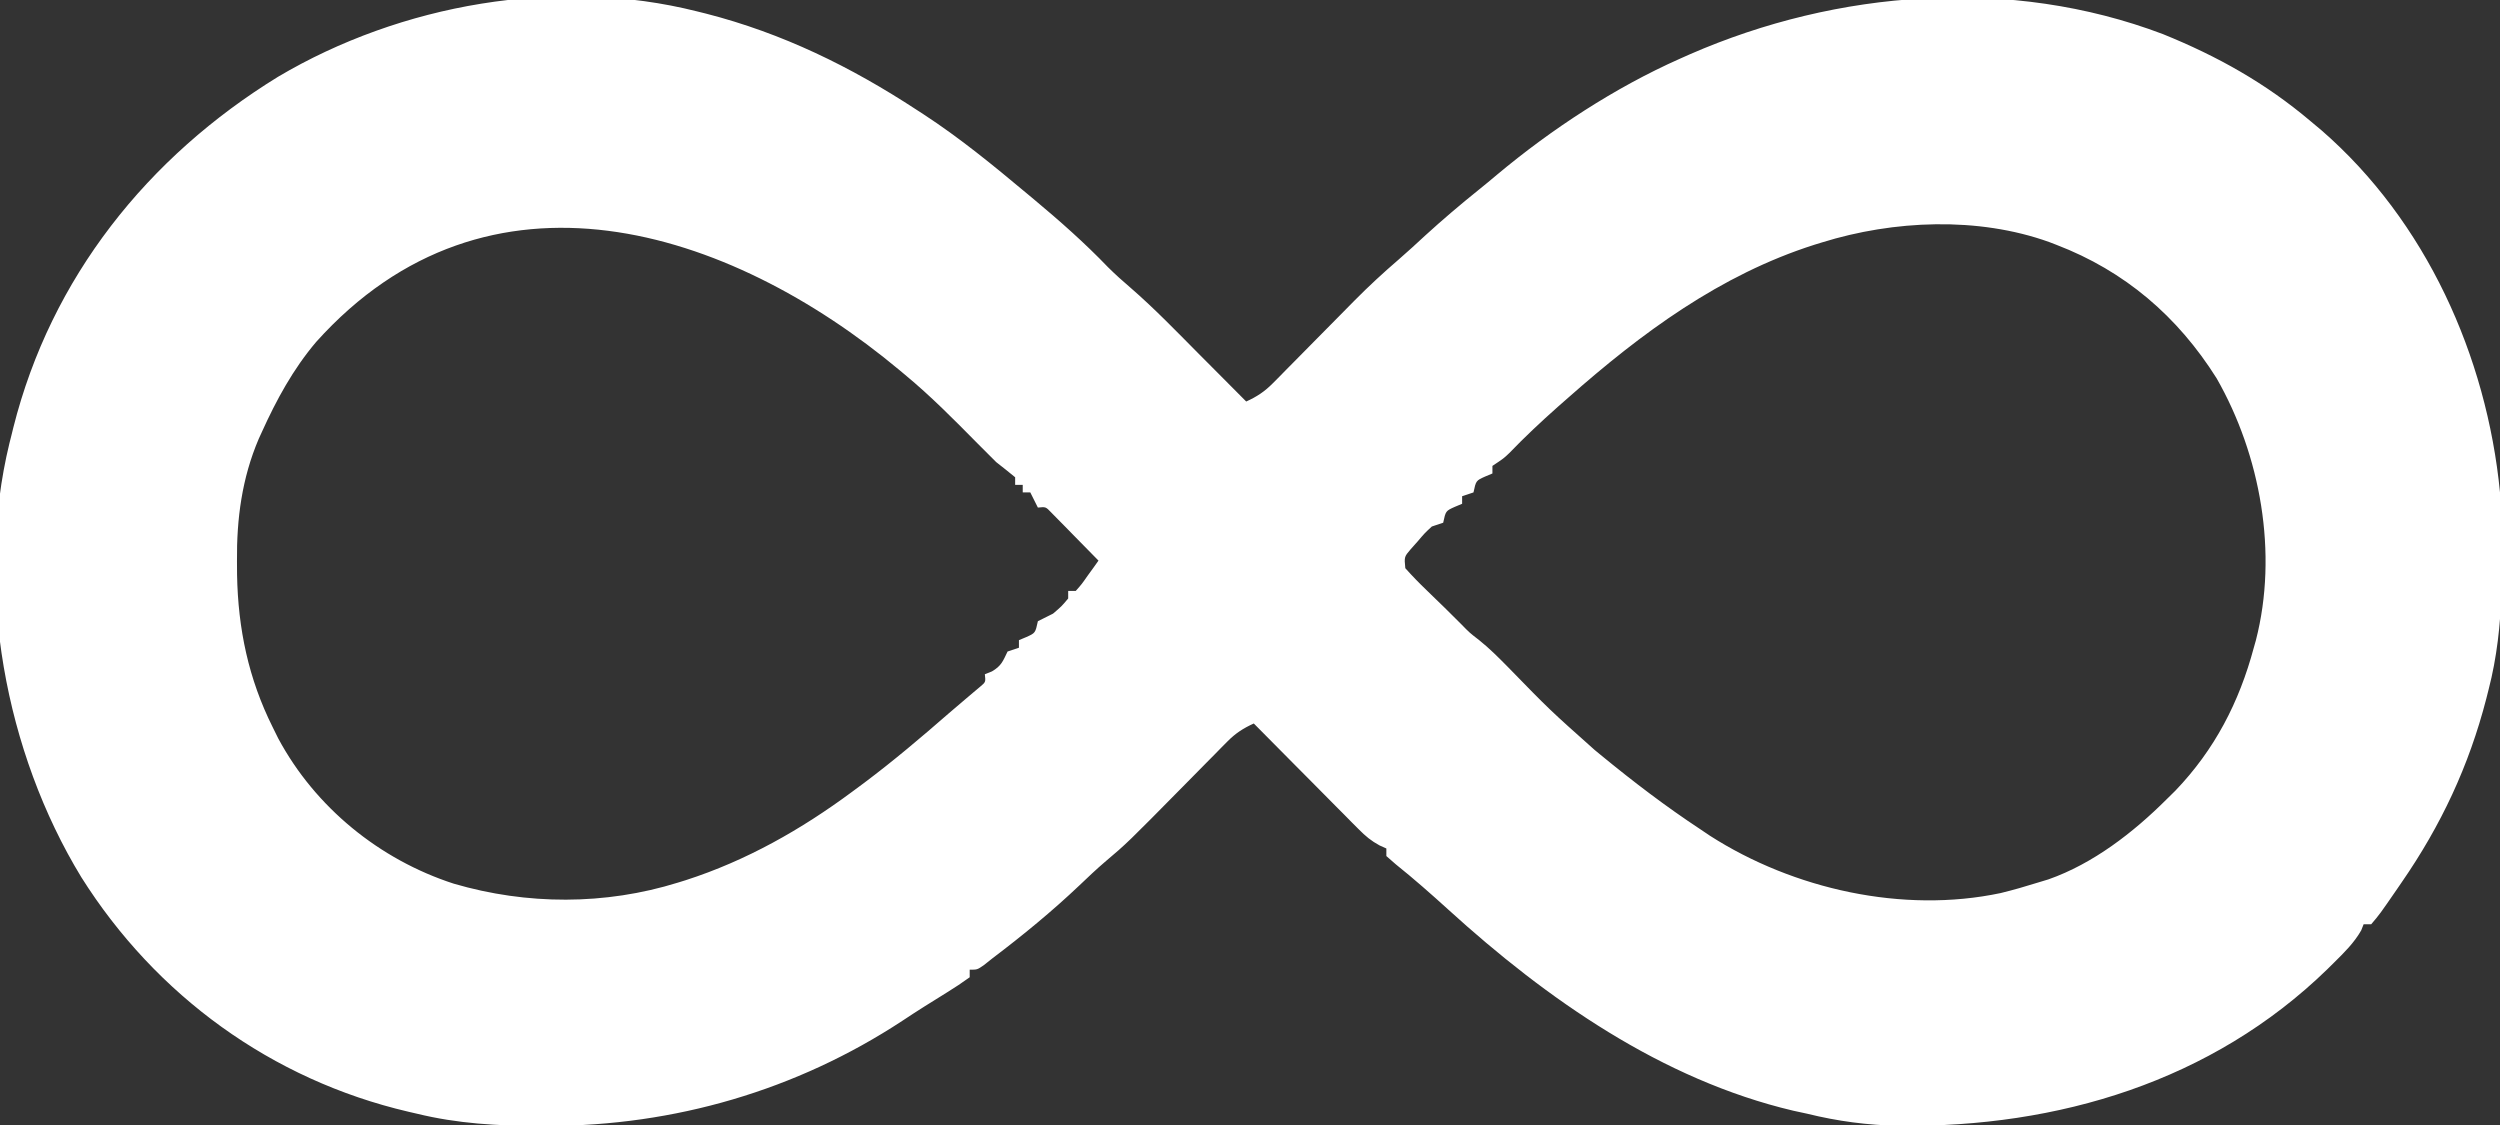 <?xml version="1.0" encoding="UTF-8"?>
<svg version="1.1" xmlns="http://www.w3.org/2000/svg" width="660" height="297">
<rect width="100%" height="100%" fill="#333333" stroke="none"/>
<path d="M0 0 C0.779 0.193 1.558 0.387 2.361 0.586 C22.567 5.769 40.608 14.605 58 26 C58.588 26.381 59.177 26.762 59.783 27.155 C69.396 33.425 78.206 40.648 87 48 C87.947 48.788 87.947 48.788 88.914 49.593 C95.755 55.303 102.345 61.114 108.523 67.551 C110.452 69.458 112.385 71.2 114.445 72.953 C120.782 78.445 126.596 84.491 132.5 90.438 C133.716 91.658 134.932 92.879 136.148 94.1 C139.102 97.064 142.052 100.031 145 103 C147.847 101.707 149.89 100.354 152.081 98.13 C152.656 97.552 153.23 96.974 153.822 96.379 C154.432 95.755 155.043 95.131 155.672 94.488 C156.313 93.842 156.954 93.195 157.615 92.529 C159.665 90.462 161.708 88.388 163.75 86.312 C165.779 84.256 167.809 82.201 169.842 80.149 C171.105 78.874 172.365 77.597 173.622 76.316 C177.352 72.545 181.21 68.989 185.23 65.528 C187.64 63.447 189.973 61.286 192.312 59.125 C196.874 54.967 201.546 50.996 206.355 47.129 C207.978 45.823 209.588 44.501 211.176 43.152 C225.555 31.123 242.348 20.115 259.5 12.5 C260.362 12.117 261.223 11.734 262.111 11.339 C301.124 -5.683 346.776 -9.256 387 6 C401.397 11.828 414.147 18.963 426 29 C426.963 29.806 427.926 30.611 428.918 31.441 C456.436 55.379 472.485 90.974 476 127 C476.741 144.222 477.36 162.221 473 179 C472.801 179.789 472.603 180.579 472.398 181.392 C467.799 199.214 460.442 214.891 450 230 C449.622 230.55 449.245 231.101 448.856 231.668 C444.234 238.375 444.234 238.375 442 241 C441.34 241 440.68 241 440 241 C439.79 241.534 439.58 242.067 439.363 242.617 C437.466 245.934 434.883 248.457 432.188 251.125 C431.609 251.698 431.03 252.272 430.433 252.862 C399.927 282.534 359.319 294.658 317.469 294.219 C309.009 294.05 301.195 293.022 293 291 C291.819 290.745 290.638 290.49 289.422 290.227 C254.773 282.052 224.315 260.754 198.348 237.133 C193.831 233.03 189.262 229.004 184.5 225.188 C183.675 224.466 182.85 223.744 182 223 C182 222.34 182 221.68 182 221 C181.408 220.733 180.816 220.467 180.206 220.192 C177.955 218.976 176.495 217.737 174.7 215.927 C173.77 214.997 173.77 214.997 172.82 214.047 C172.163 213.379 171.505 212.711 170.828 212.023 C170.146 211.338 169.463 210.653 168.76 209.947 C166.585 207.761 164.418 205.568 162.25 203.375 C160.775 201.89 159.3 200.406 157.824 198.922 C154.211 195.286 150.604 191.645 147 188 C144.201 189.276 142.166 190.589 140.011 192.778 C139.456 193.336 138.902 193.894 138.331 194.469 C137.742 195.071 137.153 195.673 136.547 196.293 C135.928 196.917 135.309 197.541 134.671 198.185 C132.692 200.181 130.721 202.184 128.75 204.188 C113.557 219.596 113.557 219.596 107.674 224.573 C105.38 226.528 103.213 228.604 101.029 230.68 C93.715 237.623 86.035 243.915 78 250 C77.25 250.596 76.5 251.191 75.727 251.805 C74 253 74 253 72 253 C72 253.66 72 254.32 72 255 C70.028 256.429 68.069 257.724 66 259 C65.369 259.394 64.738 259.789 64.088 260.195 C62.742 261.037 61.393 261.877 60.044 262.715 C58.08 263.95 56.144 265.218 54.211 266.5 C26.248 284.865 -6.02 294.222 -39.375 294.25 C-40.09 294.251 -40.804 294.251 -41.541 294.252 C-52.623 294.235 -63.207 293.645 -74 291 C-74.722 290.834 -75.444 290.667 -76.188 290.496 C-112.257 282.068 -142.857 259.833 -162.552 228.552 C-182.642 195.56 -190.698 151.846 -181.5 113.97 C-181.335 113.32 -181.17 112.67 -181 112 C-180.828 111.301 -180.657 110.602 -180.48 109.882 C-170.522 70.318 -145.029 38.421 -110.562 17.25 C-78.161 -1.935 -36.734 -9.242 0 0 Z M-100.538 87.276 C-106.608 94.434 -111.02 102.544 -114.875 111.062 C-115.149 111.662 -115.424 112.262 -115.707 112.88 C-120.137 123.27 -121.539 133.973 -121.438 145.188 C-121.431 146.359 -121.424 147.531 -121.417 148.739 C-121.155 163.012 -118.416 176.15 -112 189 C-111.52 189.971 -111.041 190.941 -110.547 191.941 C-100.779 210.126 -83.842 223.924 -64.207 230.289 C-44.902 235.944 -24.253 235.993 -5 230 C-4.327 229.791 -3.654 229.582 -2.961 229.367 C13.025 224.217 27.555 215.978 41 206 C42.056 205.219 43.111 204.438 44.199 203.633 C51.895 197.857 59.209 191.663 66.457 185.339 C67.848 184.132 69.253 182.942 70.66 181.754 C71.757 180.824 71.757 180.824 72.875 179.875 C73.491 179.357 74.107 178.839 74.742 178.305 C76.231 177.062 76.231 177.062 76 175 C76.619 174.752 77.237 174.505 77.875 174.25 C80.387 172.772 80.761 171.56 82 169 C82.99 168.67 83.98 168.34 85 168 C85 167.34 85 166.68 85 166 C85.959 165.598 85.959 165.598 86.938 165.188 C89.331 164.113 89.331 164.113 90 161 C91.324 160.315 92.659 159.651 94 159 C96.251 157.083 96.251 157.083 98 155 C98 154.34 98 153.68 98 153 C98.66 153 99.32 153 100 153 C101.585 151.213 101.585 151.213 103.125 149 C103.664 148.257 104.203 147.515 104.758 146.75 C105.168 146.173 105.578 145.595 106 145 C103.716 142.659 101.422 140.328 99.125 138 C98.474 137.332 97.823 136.665 97.152 135.977 C96.527 135.345 95.902 134.713 95.258 134.062 C94.682 133.476 94.106 132.889 93.512 132.285 C92.077 130.784 92.077 130.784 90 131 C89.34 129.68 88.68 128.36 88 127 C87.34 127 86.68 127 86 127 C86 126.34 86 125.68 86 125 C85.34 125 84.68 125 84 125 C84 124.34 84 123.68 84 123 C82.356 121.638 80.685 120.31 79 119 C77.318 117.349 75.653 115.68 74 114 C67.852 107.77 61.747 101.588 55 96 C54.501 95.582 54.002 95.163 53.487 94.732 C8.259 56.985 -55.236 36.823 -100.538 87.276 Z M297 61 C296.338 61.204 295.675 61.407 294.993 61.617 C270.109 69.549 249.37 84.903 230 102 C229.086 102.803 228.172 103.606 227.23 104.434 C222.827 108.348 218.558 112.344 214.473 116.59 C213 118 213 118 210 120 C210 120.66 210 121.32 210 122 C209.361 122.268 208.721 122.536 208.062 122.812 C205.669 123.887 205.669 123.887 205 127 C203.515 127.495 203.515 127.495 202 128 C202 128.66 202 129.32 202 130 C201.041 130.402 201.041 130.402 200.062 130.812 C197.669 131.887 197.669 131.887 197 135 C195.515 135.495 195.515 135.495 194 136 C192.111 137.752 192.111 137.752 190.312 139.875 C189.69 140.574 189.067 141.272 188.426 141.992 C186.711 143.997 186.711 143.997 187 147 C188.845 149.066 190.69 150.969 192.688 152.875 C193.218 153.392 193.748 153.909 194.295 154.441 C195.351 155.47 196.41 156.496 197.472 157.519 C198.911 158.914 200.326 160.335 201.738 161.758 C203.964 164.044 203.964 164.044 206.5 166 C209.216 168.173 211.554 170.524 214 173 C225.114 184.415 225.114 184.415 237 195 C237.52 195.428 238.04 195.857 238.576 196.298 C247.103 203.309 255.779 209.925 265 216 C265.803 216.541 266.606 217.083 267.434 217.641 C289.486 231.772 318.397 238.225 344.173 232.771 C347.493 231.962 350.738 231.02 354 230 C354.915 229.723 355.83 229.446 356.773 229.16 C368.597 225.009 379.229 216.756 388 208 C389.137 206.88 389.137 206.88 390.297 205.738 C400.67 194.918 407.146 182.396 411 168 C411.184 167.349 411.368 166.699 411.558 166.028 C417.453 143.107 412.797 117.168 401.188 96.875 C390.902 80.518 376.943 68.543 358.875 61.625 C358.255 61.386 357.635 61.148 356.996 60.902 C338.157 54.131 315.922 55.125 297 61 Z " fill="#FFFFFF" transform="translate(184,3)"/>
</svg>
